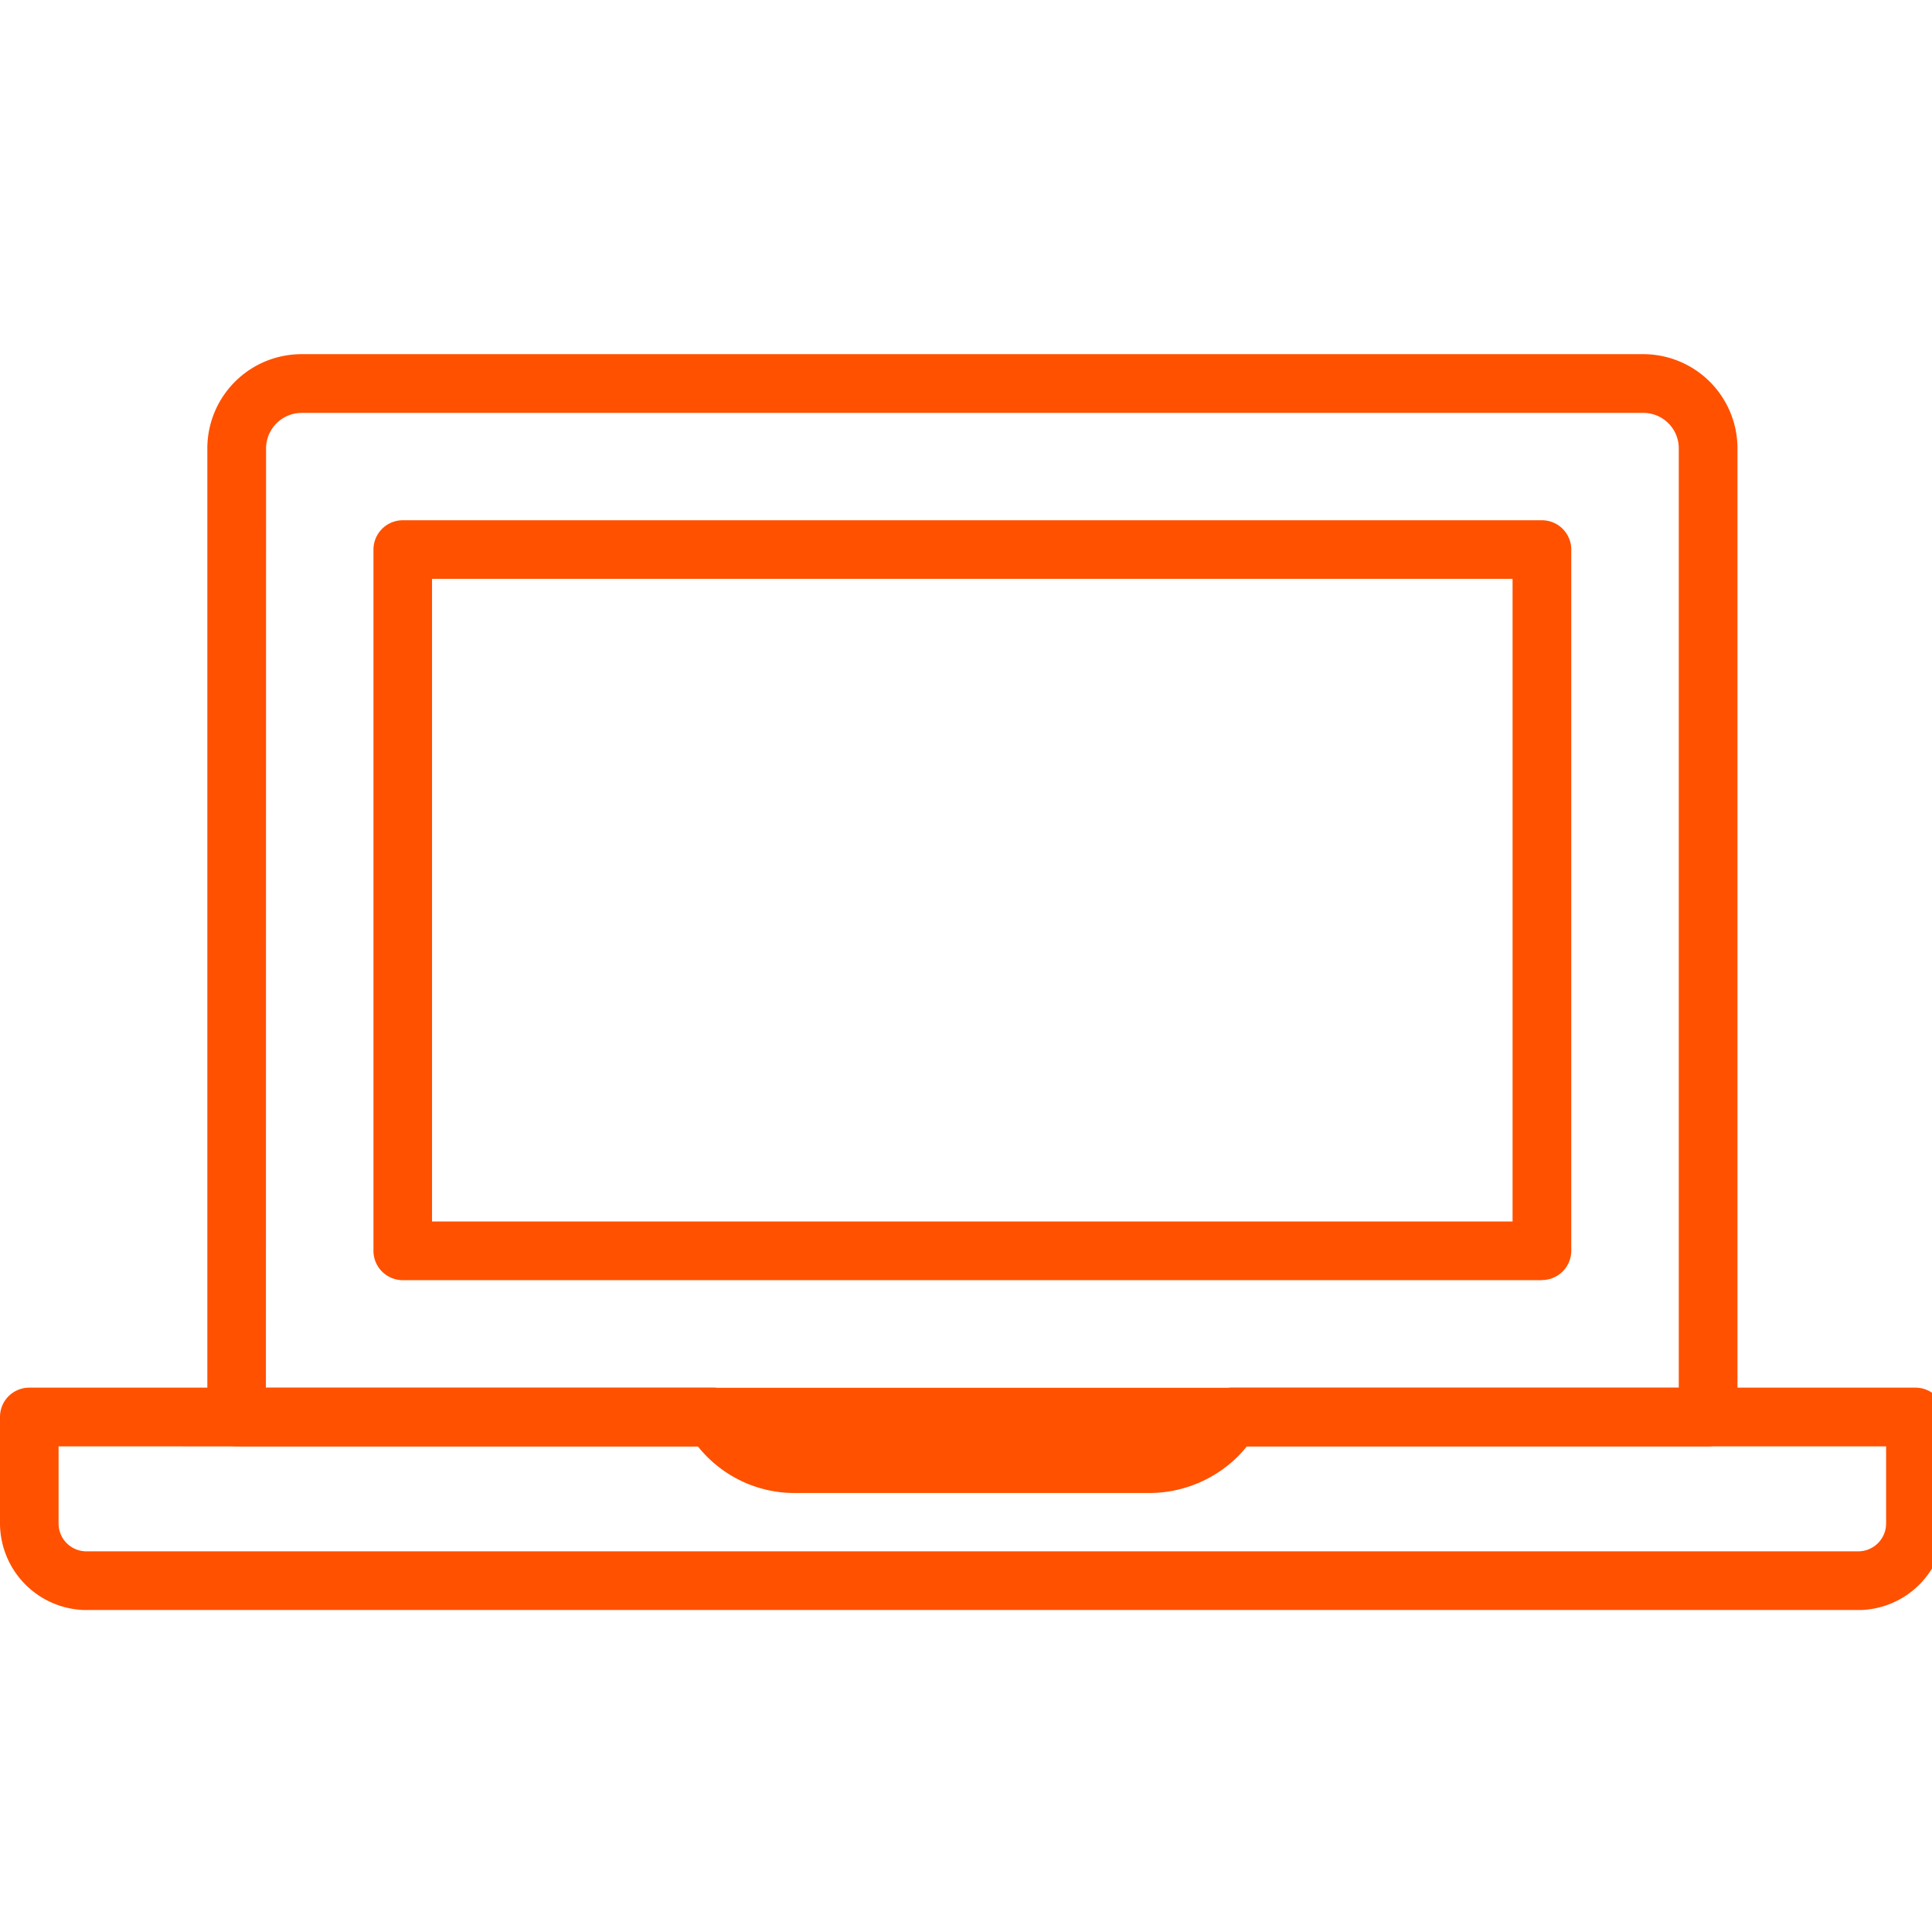 <svg xmlns="http://www.w3.org/2000/svg" xmlns:xlink="http://www.w3.org/1999/xlink" width="60" height="60" viewBox="0 0 60 60">
  <defs>
    <clipPath id="clip-path">
      <rect id="Rectangle_349" data-name="Rectangle 349" width="60.398" height="39" fill="#ff5100"/>
    </clipPath>
    <clipPath id="clip-Artboard_2">
      <rect width="60" height="60"/>
    </clipPath>
  </defs>
  <g id="Artboard_2" data-name="Artboard – 2" clip-path="url(#clip-Artboard_2)">
    <g id="Group_555" data-name="Group 555" transform="translate(0 11)" clip-path="url(#clip-path)">
      <path id="Path_559" data-name="Path 559" d="M48.375,33.918H2.674a.908.908,0,0,1-.908-.908V2.924A2.926,2.926,0,0,1,4.69,0H46.362a2.928,2.928,0,0,1,2.924,2.924V33.01a.909.909,0,0,1-.911.908M3.585,32.1H47.463V2.924a1.1,1.1,0,0,0-1.1-1.1H4.69a1.106,1.106,0,0,0-1.1,1.1Z" transform="translate(4.673 -0.001)" fill="#ff5100"/>
      <path id="Path_560" data-name="Path 560" d="M39.472,25.015H4.092a.912.912,0,0,1-.911-.911V2.326a.912.912,0,0,1,.911-.911h35.38a.911.911,0,0,1,.908.911V24.1a.911.911,0,0,1-.908.911M5,23.192H38.557V3.234H5Z" transform="translate(8.417 3.742)" fill="#ff5100"/>
      <path id="Path_561" data-name="Path 561" d="M57.7,15.707H2.694A2.7,2.7,0,0,1,0,13.009v-3.3A.908.908,0,0,1,.908,8.8H22.149a.918.918,0,0,1,.78.441,2.046,2.046,0,0,0,1.765,1.006h11a2.091,2.091,0,0,0,1.466-.6,2.34,2.34,0,0,0,.321-.419A.916.916,0,0,1,38.25,8.8H59.486a.909.909,0,0,1,.911.908v3.3a2.7,2.7,0,0,1-2.694,2.7M1.819,10.624v2.384a.864.864,0,0,0,.875.875H57.7a.866.866,0,0,0,.875-.875V10.624H38.723c-.084.1-.175.208-.277.31a3.918,3.918,0,0,1-2.753,1.138h-11a3.836,3.836,0,0,1-3.019-1.447Z" transform="translate(0 23.295)" fill="#ff5100"/>
    </g>
  </g>
</svg>
